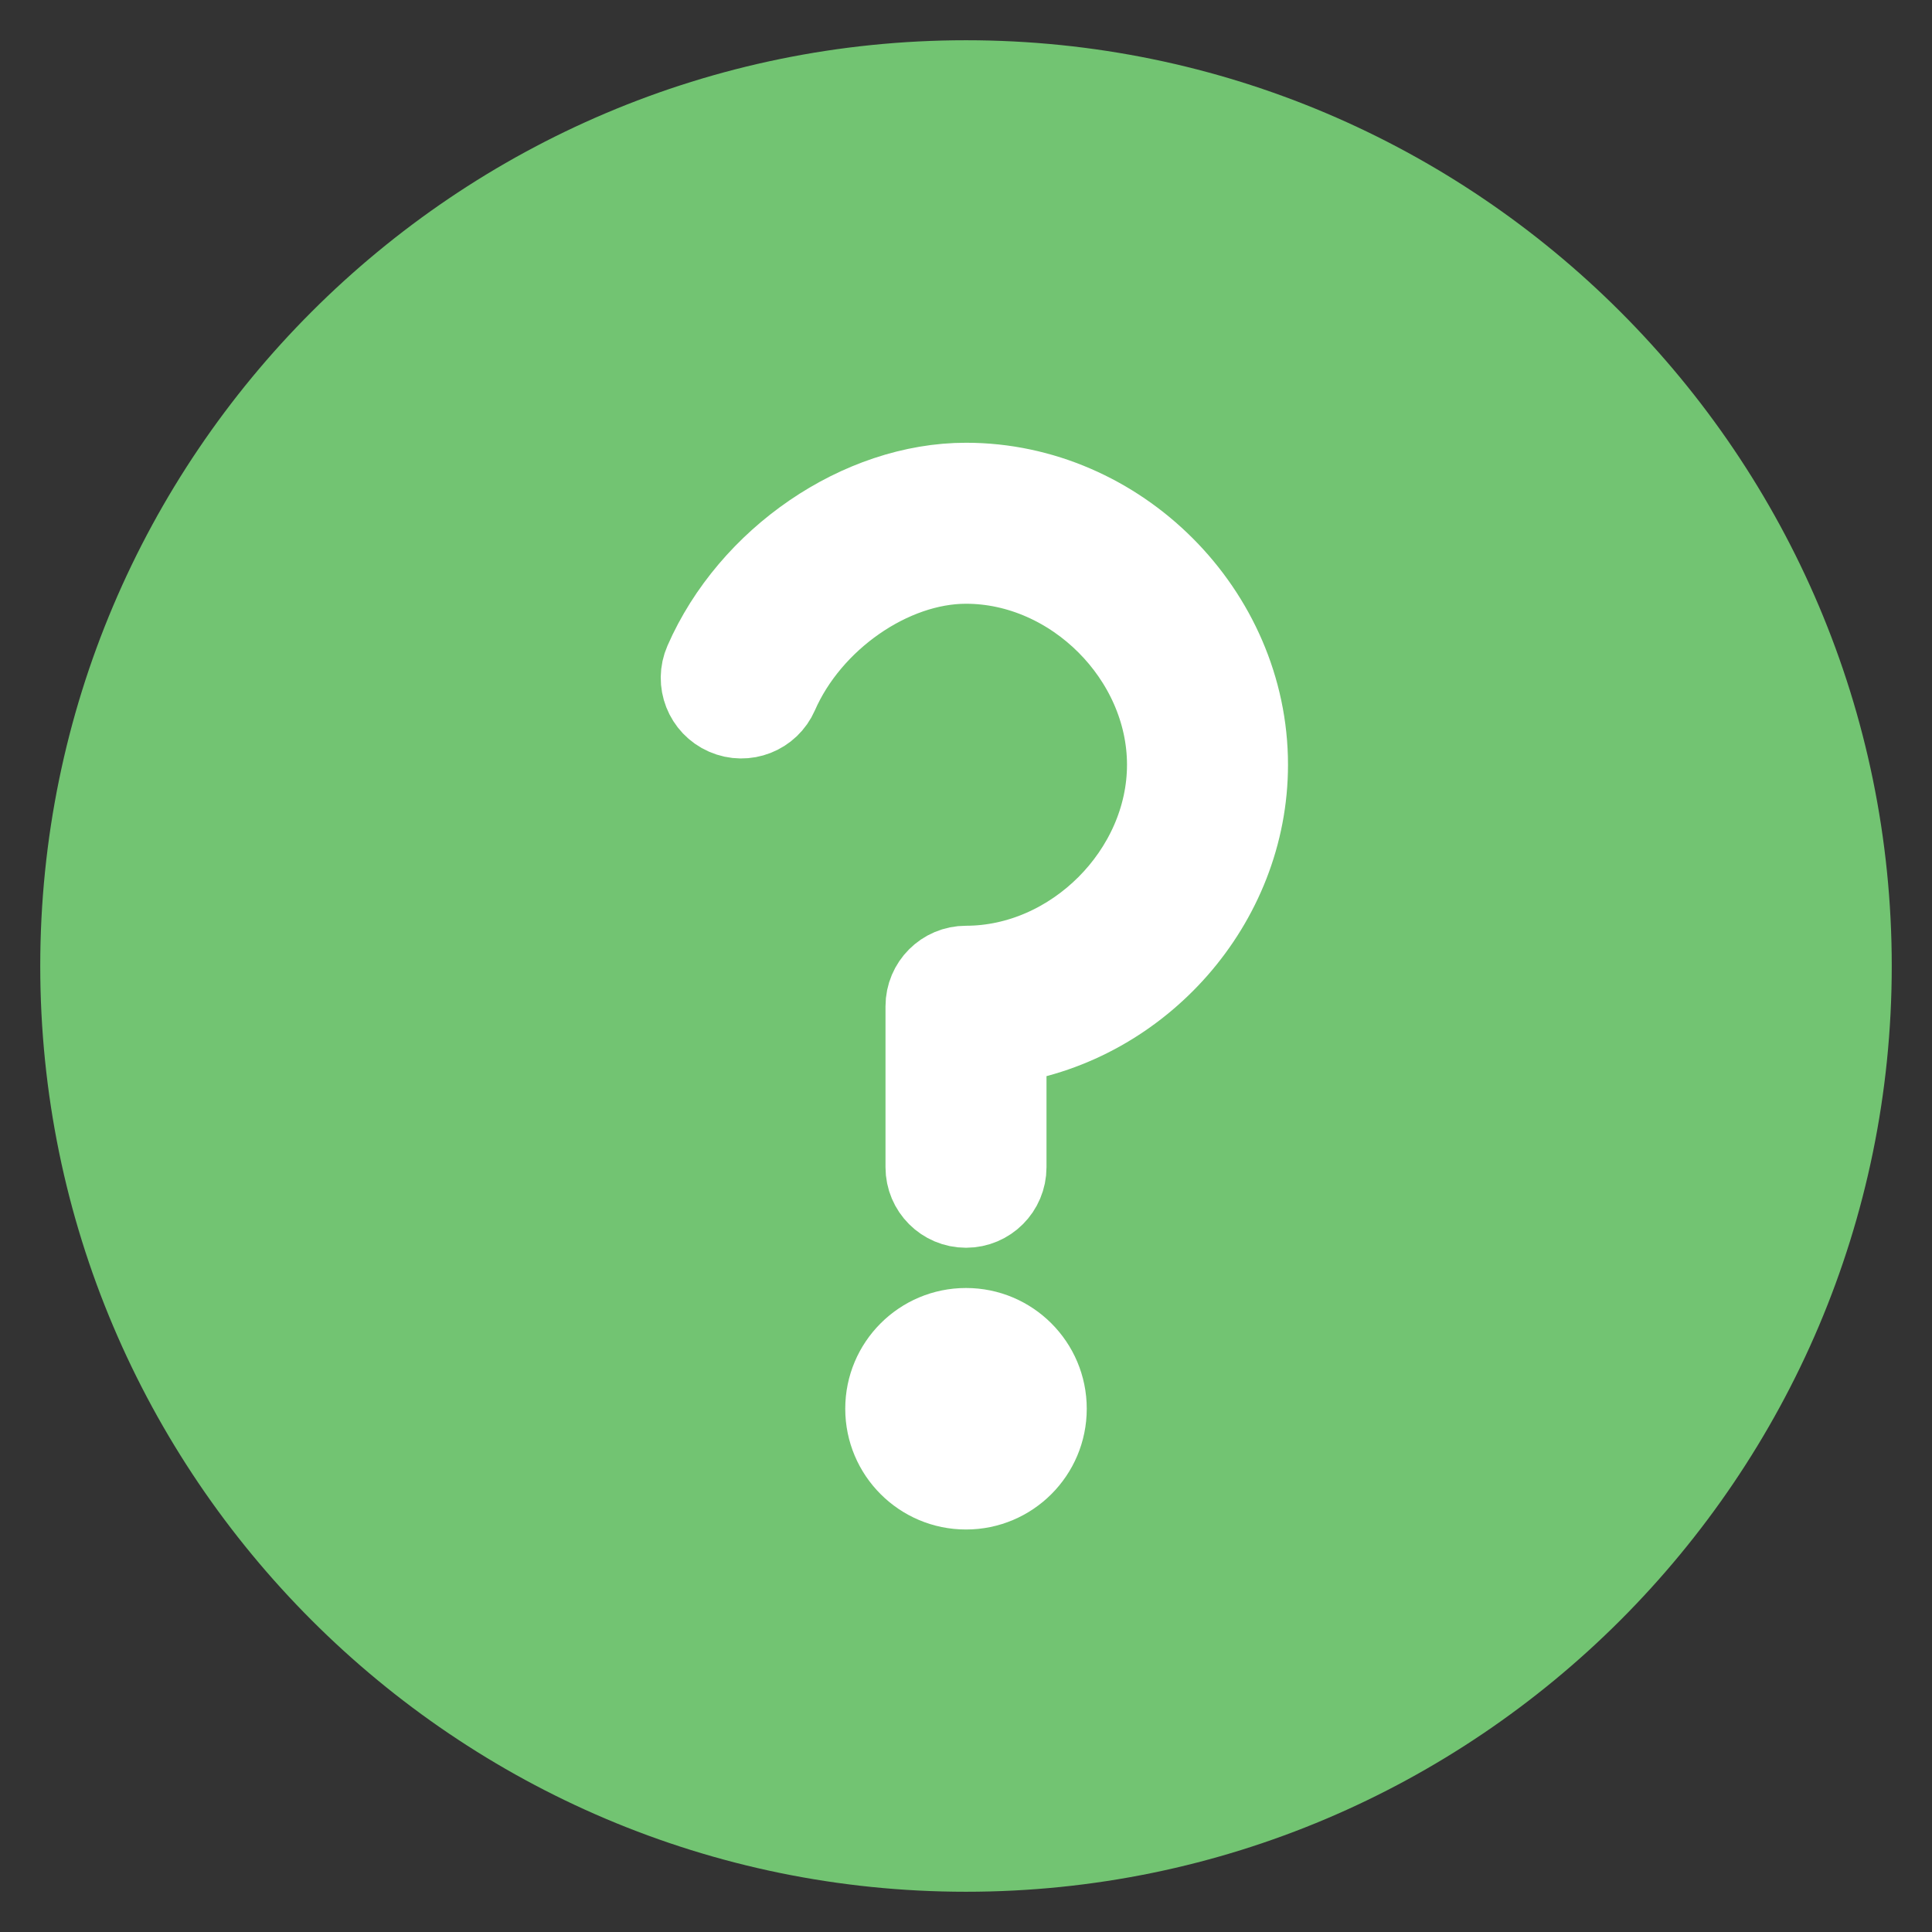 <?xml version="1.0" encoding="utf-8"?>
<svg x="0px" y="0px" width="48px" height="48px" viewBox="0 0 48 48" xmlns="http://www.w3.org/2000/svg">
  <rect x="0" y="0" width="48" height="48" fill="#333333" stroke="none"/>
  <g>
    <path fill="#72C472" d="M24,1C11.317,1,1,11.318,1,24s10.317,23,23,23s23-10.318,23-23S36.683,1,24,1z"/>
    <path fill="#FFFFFF" style="stroke-width:2; stroke:#FFFFFF" d="M 24 12 C 21.358 12 18.625 13.868 17.5 16.442 C 17.278 16.948 17.51 17.538 18.016 17.759 C 18.523 17.982 19.112 17.75 19.332 17.243 C 20.141 15.395 22.147 14 24 14 C 26.663 14 29 16.336 29 19 C 29 21.664 26.663 24 24 24 C 23.447 24 23 24.448 23 25 L 23 29 C 23 29.552 23.447 30 24 30 C 24.553 30 25 29.552 25 29 L 25 25.925 C 28.341 25.423 31 22.456 31 19 C 31 15.206 27.794 12 24 12 Z" />
    <circle fill="#FFFFFF" cx="24" cy="35" r="3"/>
  </g>
</svg>